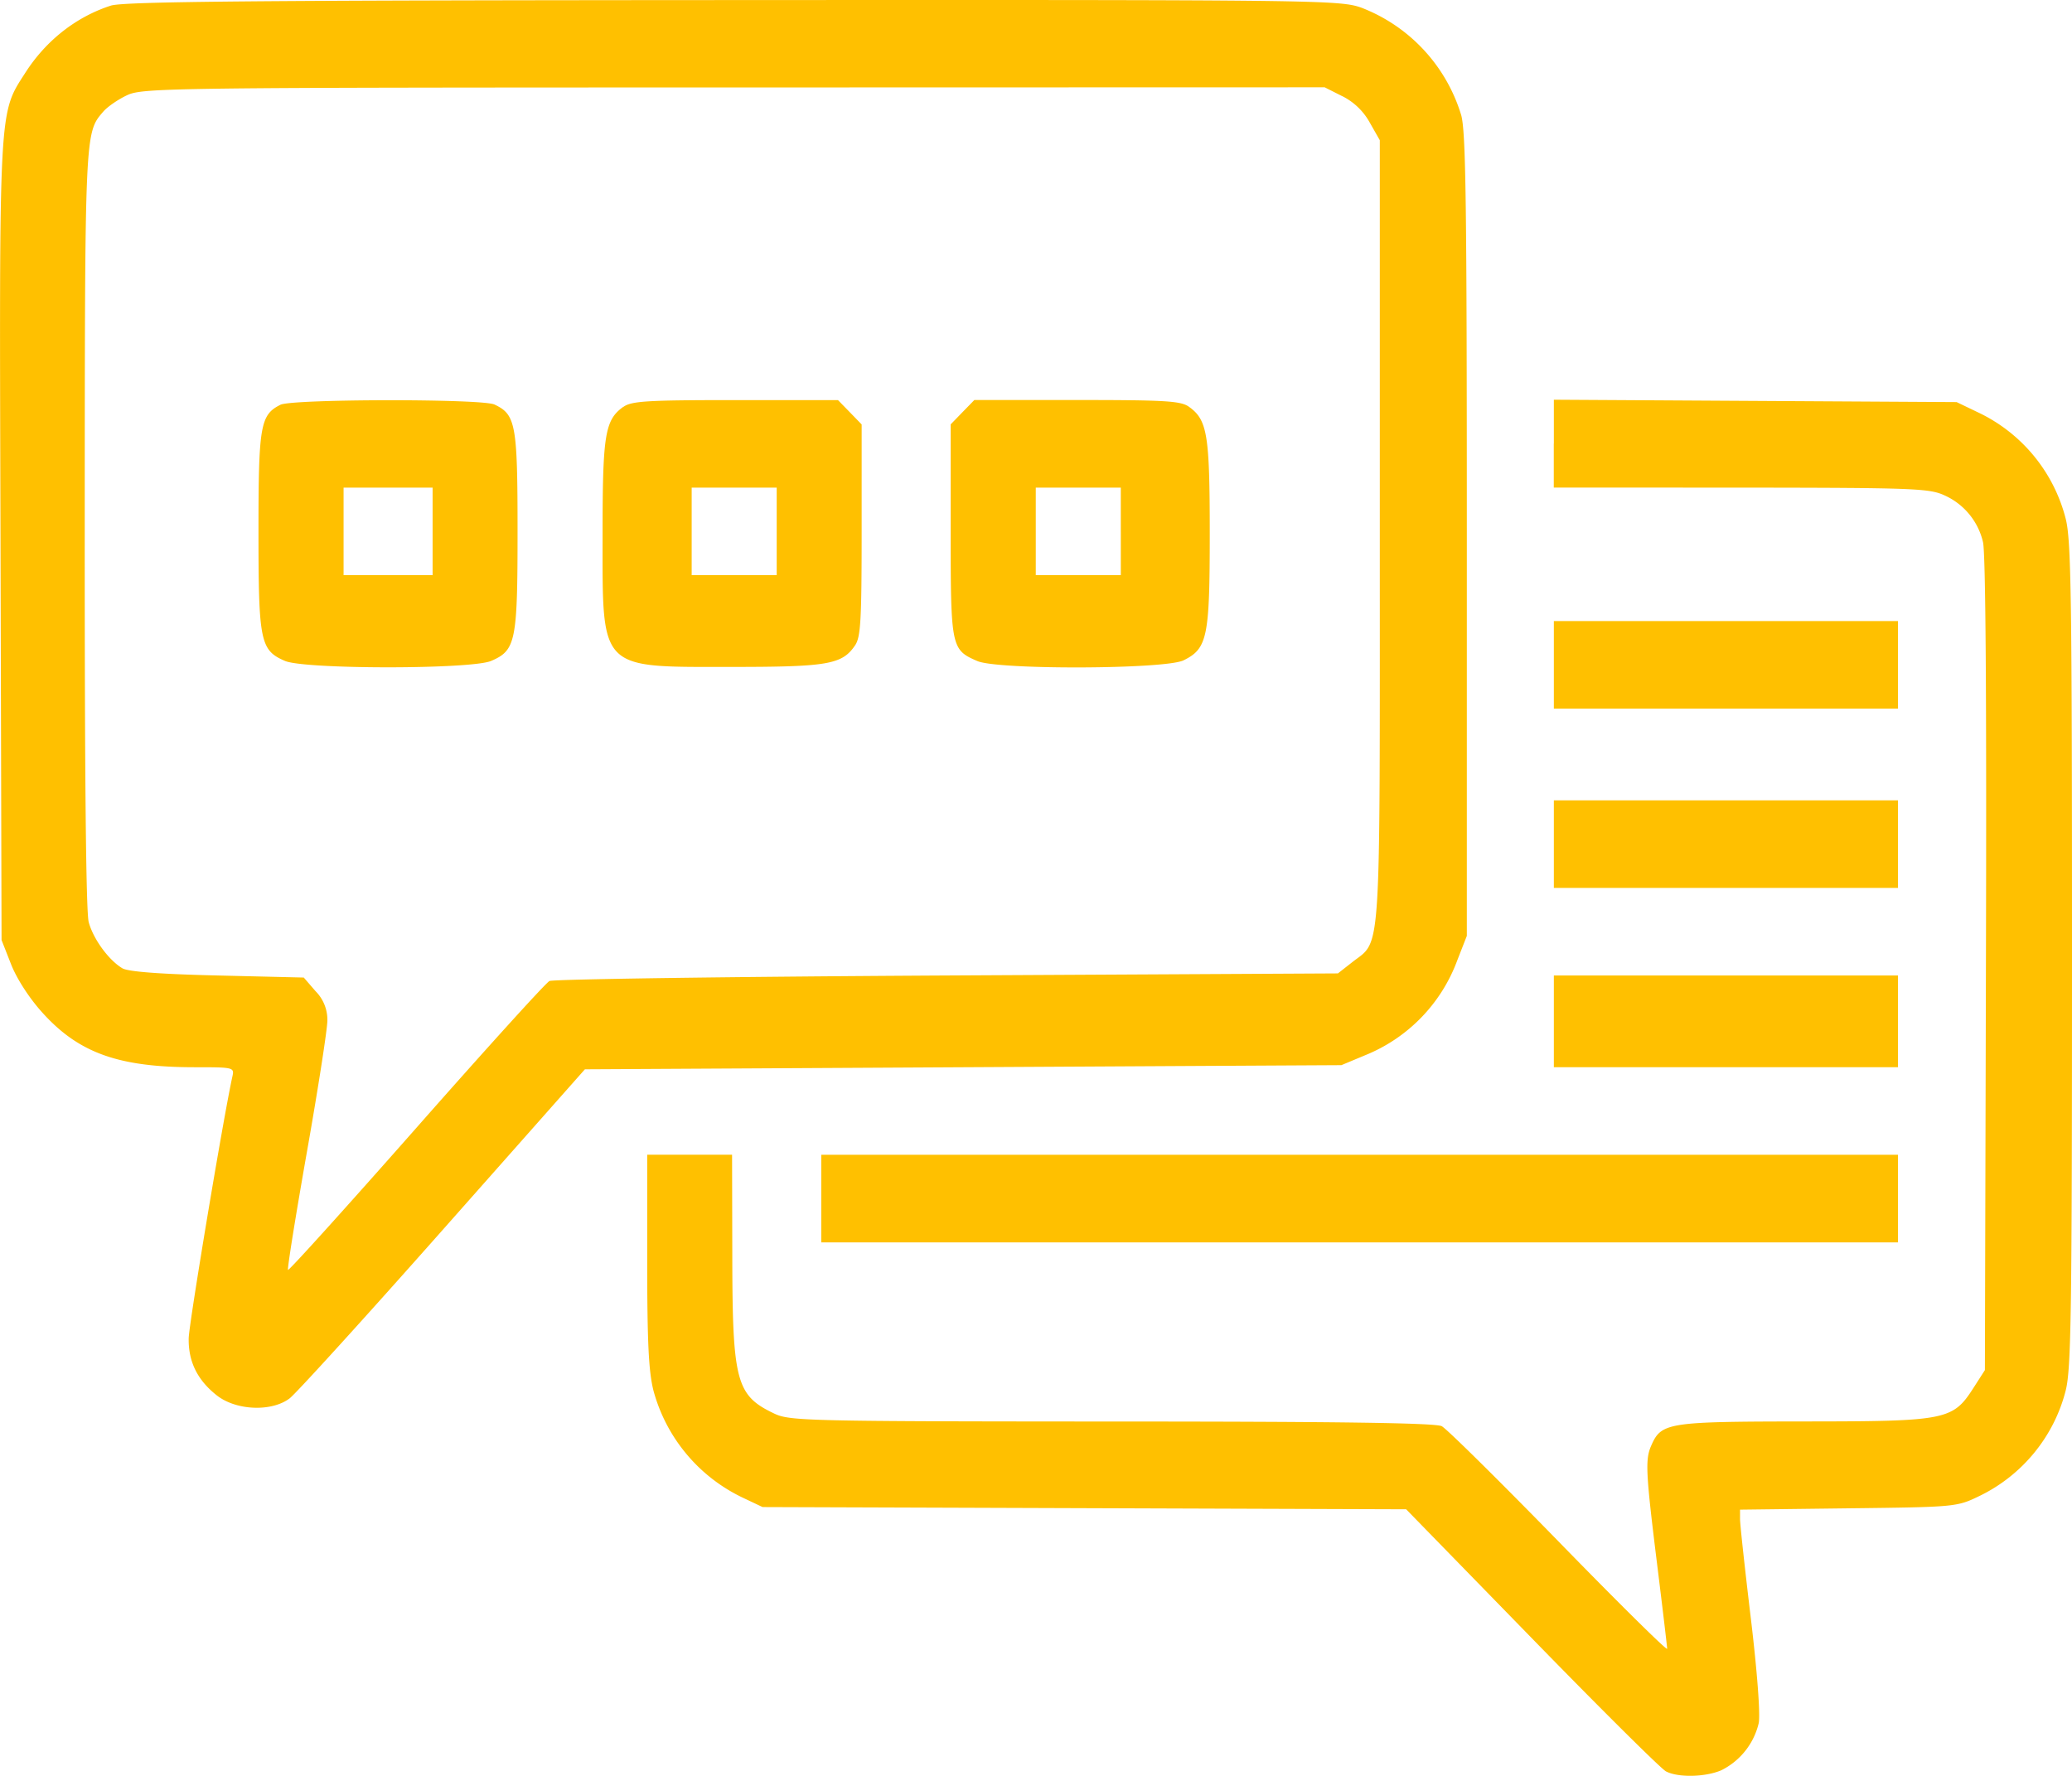 <svg width="28" height="24" viewBox="0 0 28 24" fill="none" xmlns="http://www.w3.org/2000/svg"><path fill-rule="evenodd" clip-rule="evenodd" d="M1.498.076C1.03.227.624.546.347.976c-.367.572-.357.387-.34 6.352l.014 5.376.128.326c.076.195.245.457.42.651.492.548 1.03.742 2.061.742.53 0 .538.002.51.127-.123.562-.586 3.335-.59 3.536-.006.315.118.566.38.772.26.205.741.225.984.04.085-.064 1.018-1.09 2.073-2.282l1.917-2.165 5.111-.028 5.112-.028.316-.132a2.208 2.208 0 001.252-1.29l.127-.325v-5.41c0-4.475-.013-5.457-.076-5.682a2.256 2.256 0 00-1.343-1.45C18.11 0 17.873-.003 9.909.001 3.486.004 1.67.02 1.498.076zm16.64 1.223a.868.868 0 01.372.357l.136.239v5.283c0 5.88.024 5.514-.372 5.825l-.194.152-5.282.028c-2.906.016-5.324.05-5.373.075-.05.025-.86.919-1.8 1.986-.941 1.067-1.72 1.93-1.733 1.918-.012-.013.103-.729.255-1.592.153-.864.277-1.665.277-1.78a.547.547 0 00-.16-.395l-.159-.184-1.167-.028c-.775-.018-1.206-.051-1.284-.097-.185-.11-.393-.395-.455-.623-.037-.137-.055-1.967-.054-5.31.002-5.396 0-5.355.252-5.646.055-.064.2-.164.32-.22.209-.1.572-.104 8.201-.105l7.983-.002.236.119zM3.79 5.47c-.272.136-.297.279-.297 1.708 0 1.493.024 1.61.358 1.754.267.115 2.518.115 2.786 0 .333-.143.357-.26.357-1.754 0-1.445-.024-1.576-.312-1.711-.17-.08-2.733-.076-2.892.003zm4.633.028c-.248.178-.28.375-.28 1.715 0 1.863-.062 1.8 1.747 1.8 1.3 0 1.49-.034 1.664-.29.077-.112.09-.33.09-1.559V5.736l-.16-.165-.16-.164H9.938c-1.194 0-1.405.013-1.514.092zm4.584.072l-.16.165v1.429c0 1.586.006 1.617.361 1.77.28.12 2.535.112 2.786-.01.322-.159.354-.31.354-1.711 0-1.34-.032-1.537-.28-1.715-.11-.08-.32-.092-1.514-.092h-1.387l-.16.164zm7.99.425v.594l2.53.001c2.345.002 2.547.01 2.753.106a.92.92 0 01.517.629c.036.14.05 2.091.04 5.702l-.014 5.489-.154.24c-.281.437-.361.453-2.3.454-1.832.002-1.918.015-2.054.324-.084.19-.076.357.077 1.594.075.604.137 1.124.137 1.154 0 .031-.659-.62-1.463-1.445-.805-.825-1.517-1.529-1.583-1.563-.084-.044-1.4-.063-4.458-.063-4.093-.002-4.351-.008-4.557-.105-.52-.246-.57-.429-.572-2.134l-.003-1.367H8.746v1.425c0 1.1.019 1.502.084 1.761a2.252 2.252 0 001.205 1.448l.27.128 4.348.015 4.349.015 1.696 1.74c.932.957 1.749 1.768 1.815 1.802.163.086.53.078.746-.014a.956.956 0 00.508-.64c.022-.124-.021-.697-.108-1.422-.08-.668-.146-1.27-.145-1.338v-.123l1.464-.018c1.45-.017 1.466-.019 1.77-.166.58-.28 1.01-.805 1.167-1.427.074-.292.085-1.055.085-5.89 0-4.836-.011-5.6-.085-5.89a2.187 2.187 0 00-1.166-1.429l-.308-.148-2.721-.016-2.722-.016v.593zM5.846 7.182v.591H4.643V6.59h1.203v.592zm4.65 0v.591H9.347V6.59h1.149v.592zm4.65 0v.591h-1.149V6.59h1.149v.592zm5.852 1.803v.592h4.65V8.393h-4.65v.592zm0 2.423V12h4.65v-1.184h-4.65v.592zm0 2.395v.62h4.65v-1.24h-4.65v.62zm-9.9 2.395v.592h14.55v-1.184h-14.55v.592z" fill="#FFC000"/></svg>
